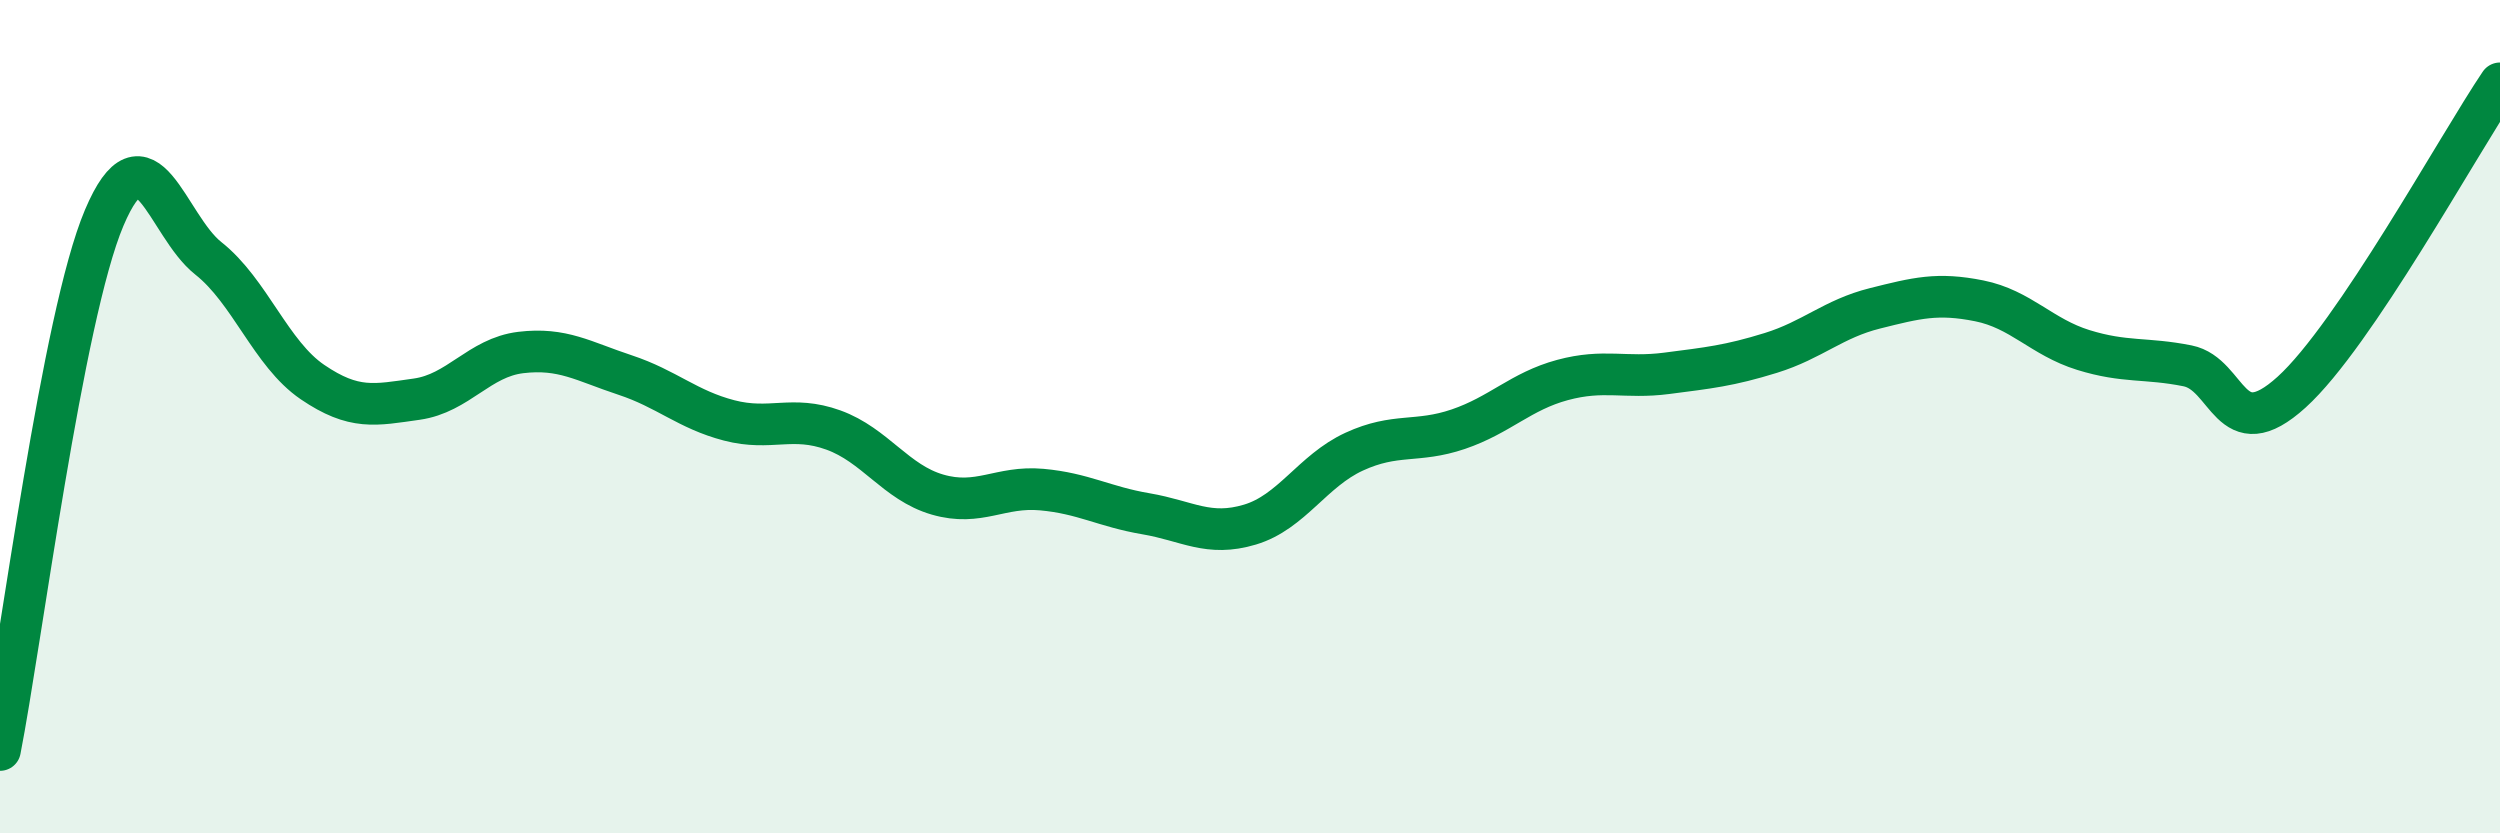 
    <svg width="60" height="20" viewBox="0 0 60 20" xmlns="http://www.w3.org/2000/svg">
      <path
        d="M 0,18 C 0.5,15.45 1.5,7.59 2.5,5.23 C 3.5,2.87 4,5.41 5,6.2 C 6,6.99 6.5,8.49 7.5,9.17 C 8.5,9.85 9,9.72 10,9.58 C 11,9.44 11.5,8.58 12.5,8.46 C 13.5,8.34 14,8.67 15,9 C 16,9.33 16.5,9.83 17.5,10.09 C 18.5,10.35 19,9.96 20,10.32 C 21,10.68 21.5,11.58 22.5,11.87 C 23.5,12.16 24,11.66 25,11.75 C 26,11.84 26.5,12.16 27.5,12.33 C 28.5,12.5 29,12.89 30,12.59 C 31,12.29 31.5,11.3 32.5,10.84 C 33.5,10.38 34,10.64 35,10.3 C 36,9.96 36.5,9.39 37.5,9.12 C 38.5,8.85 39,9.09 40,8.96 C 41,8.83 41.5,8.78 42.5,8.47 C 43.5,8.16 44,7.65 45,7.4 C 46,7.15 46.5,7.02 47.5,7.22 C 48.5,7.42 49,8.09 50,8.4 C 51,8.71 51.5,8.58 52.5,8.78 C 53.5,8.98 53.5,10.77 55,9.41 C 56.5,8.05 59,3.48 60,2L60 20L0 20Z"
        fill="#008740"
        opacity="0.1"
        stroke-linecap="round"
        stroke-linejoin="round"
      />
      <path
        d="M 0,18 C 0.5,15.45 1.5,7.59 2.5,5.23 C 3.5,2.87 4,5.41 5,6.2 C 6,6.99 6.5,8.49 7.5,9.17 C 8.5,9.85 9,9.72 10,9.58 C 11,9.44 11.5,8.58 12.5,8.46 C 13.5,8.34 14,8.67 15,9 C 16,9.33 16.5,9.83 17.5,10.09 C 18.5,10.35 19,9.96 20,10.32 C 21,10.68 21.5,11.58 22.5,11.87 C 23.5,12.16 24,11.66 25,11.75 C 26,11.84 26.5,12.16 27.5,12.33 C 28.5,12.5 29,12.89 30,12.59 C 31,12.29 31.5,11.3 32.5,10.84 C 33.5,10.38 34,10.64 35,10.3 C 36,9.96 36.5,9.39 37.5,9.12 C 38.5,8.85 39,9.09 40,8.96 C 41,8.83 41.5,8.78 42.5,8.47 C 43.5,8.16 44,7.65 45,7.4 C 46,7.15 46.5,7.02 47.5,7.22 C 48.5,7.42 49,8.09 50,8.4 C 51,8.71 51.5,8.58 52.5,8.78 C 53.5,8.98 53.5,10.77 55,9.41 C 56.5,8.05 59,3.48 60,2"
        stroke="#008740"
        stroke-width="1"
        fill="none"
        stroke-linecap="round"
        stroke-linejoin="round"
      />
    </svg>
  